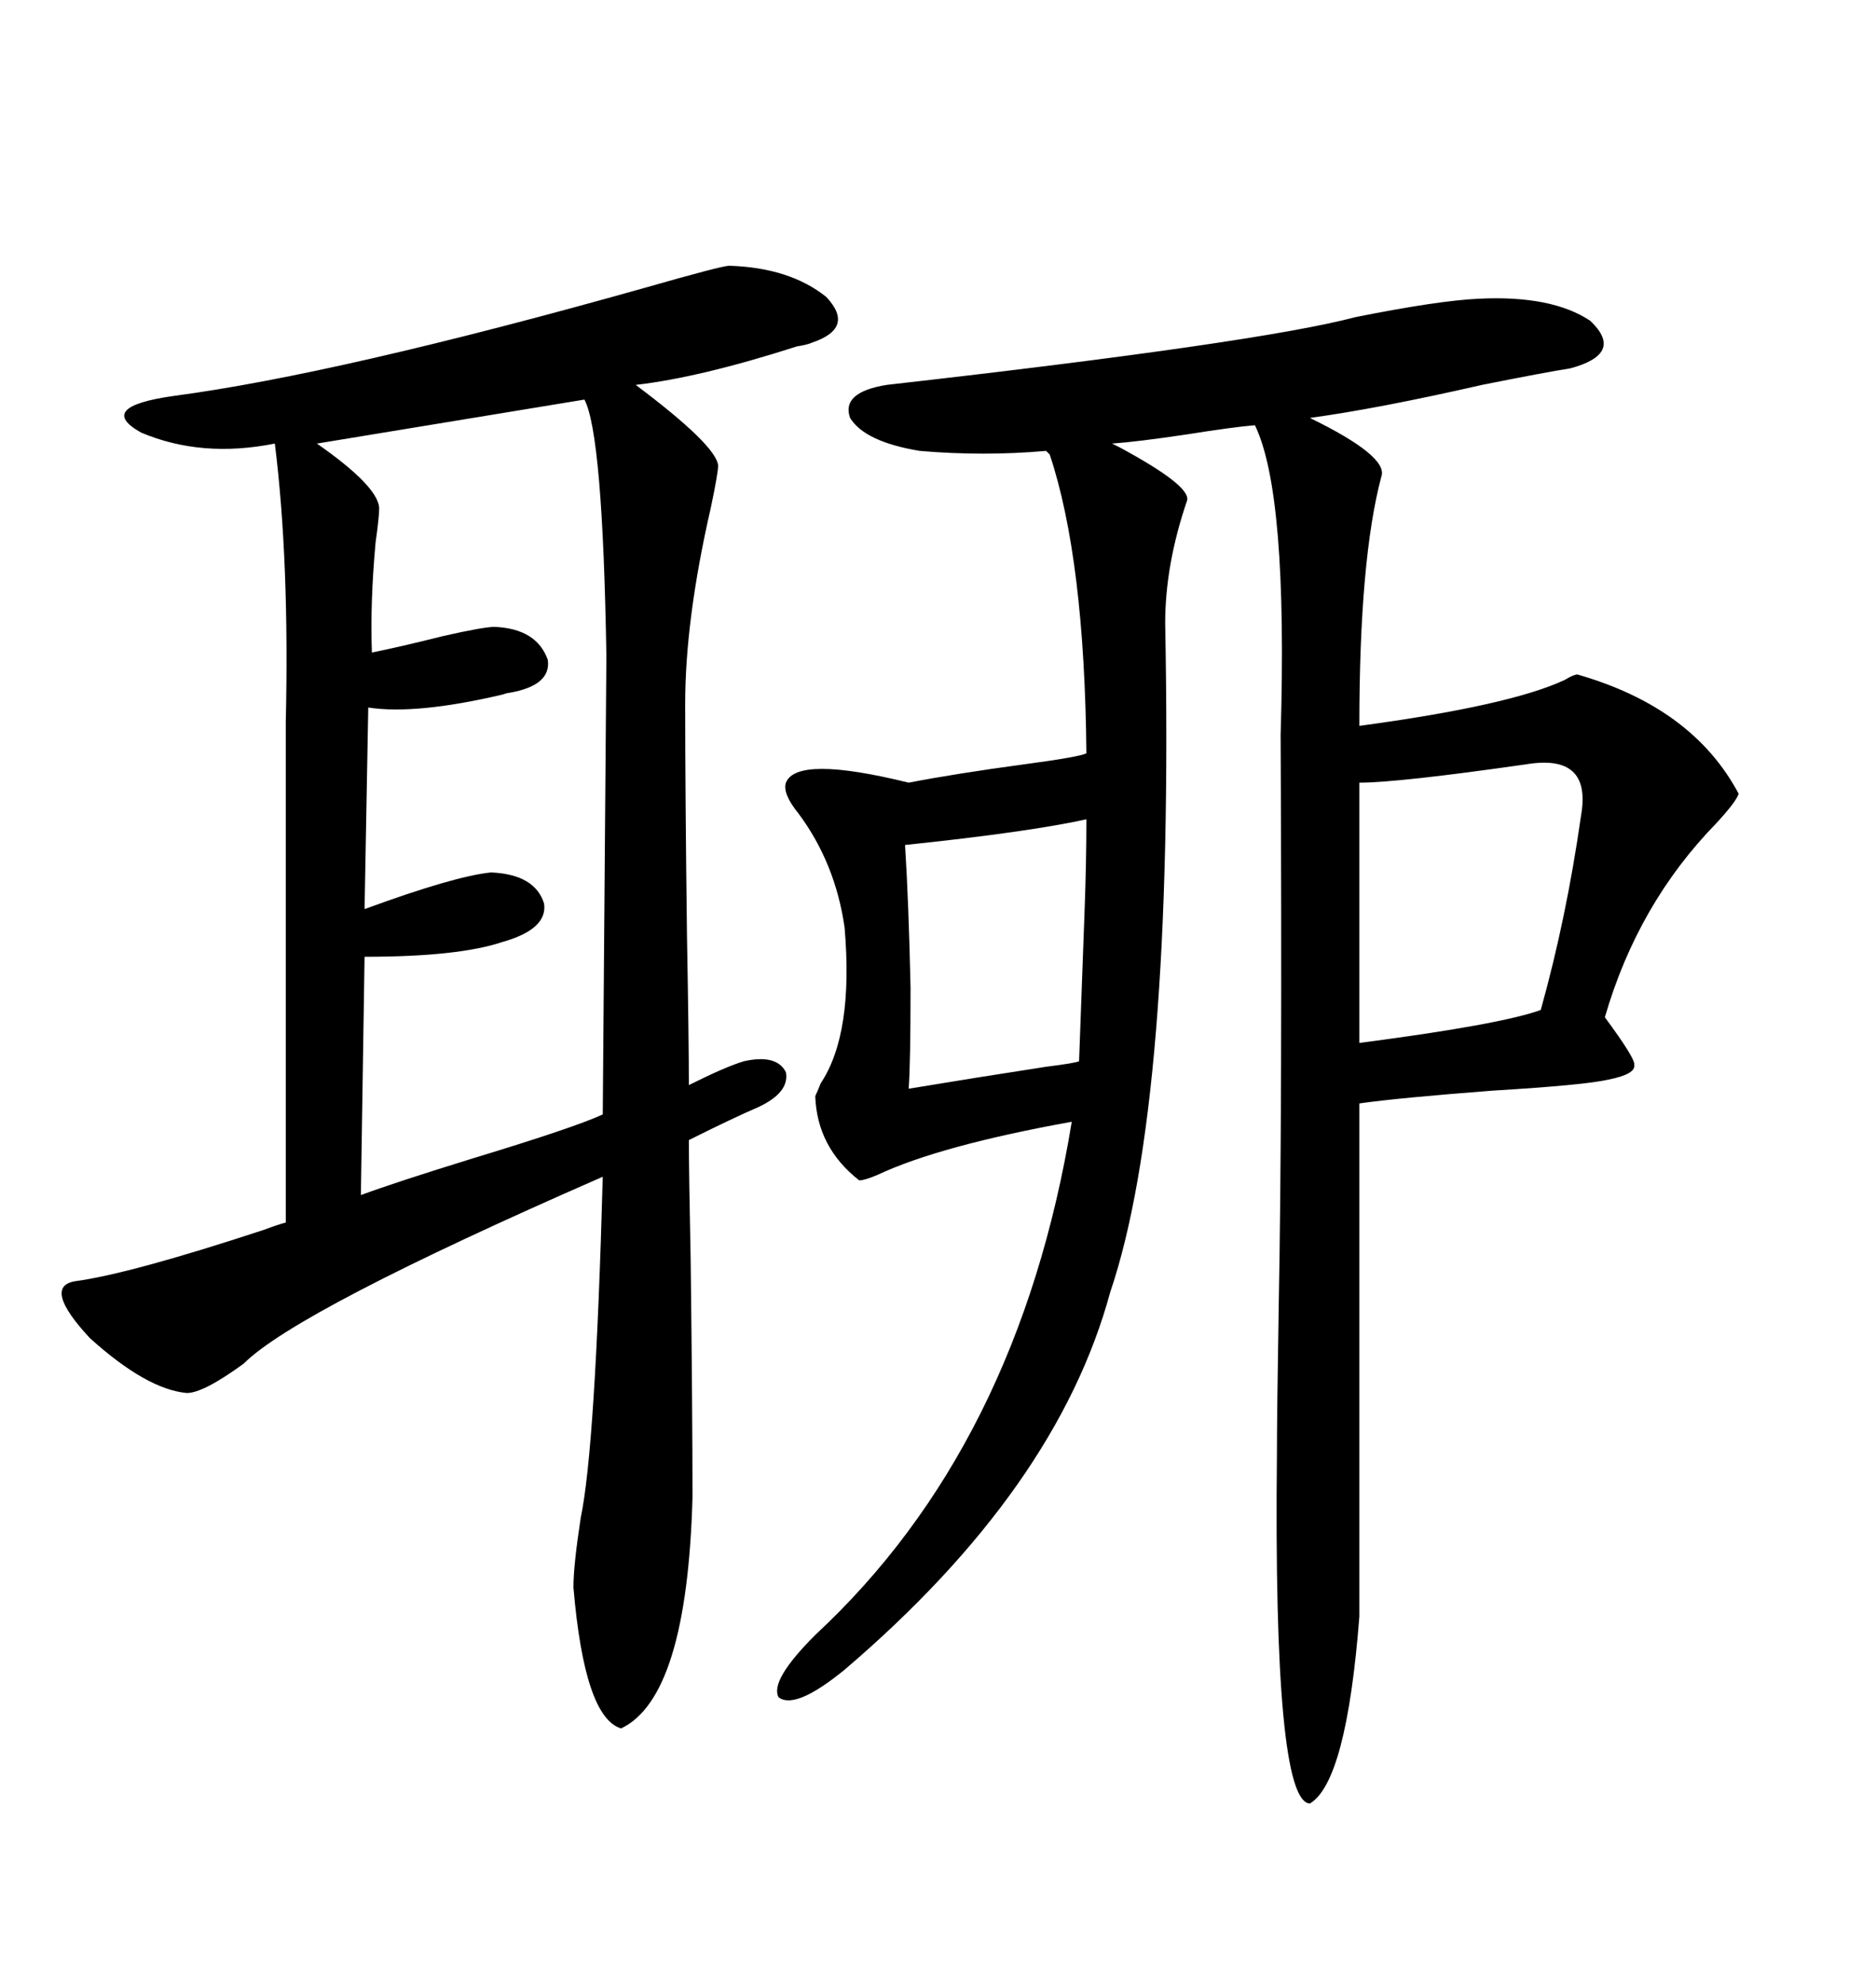 <svg xmlns="http://www.w3.org/2000/svg" xmlns:xlink="http://www.w3.org/1999/xlink" width="300" height="317.285"><path d="M236.43 47.75L236.43 47.75Q248.14 47.17 254.30 51.27L254.30 51.27Q259.86 56.54 251.07 58.89L251.07 58.89Q247.27 59.47 237.01 61.52L237.01 61.52Q220.31 65.33 209.47 66.80L209.47 66.80Q222.07 72.95 220.90 76.17L220.90 76.17Q217.38 89.36 217.38 116.02L217.38 116.02Q241.41 112.79 250.20 108.69L250.20 108.69Q251.66 107.81 252.25 107.81L252.25 107.81Q270.70 113.09 278.03 126.86L278.03 126.86Q277.73 128.03 274.51 131.54L274.51 131.54Q261.91 144.43 256.64 162.60L256.64 162.60Q261.62 169.34 261.33 170.21L261.33 170.21Q261.62 171.68 257.23 172.56L257.23 172.56Q253.42 173.44 238.77 174.32L238.77 174.32Q223.54 175.49 217.38 176.37L217.38 176.37L217.38 258.40Q215.33 284.77 209.47 288.28L209.47 288.28Q203.61 287.99 204.20 232.32L204.20 232.32Q204.20 226.17 204.49 208.59L204.49 208.59Q205.08 177.83 204.79 117.48L204.79 117.48Q205.96 78.81 200.68 67.97L200.68 67.97Q197.17 68.26 189.84 69.43L189.84 69.43Q181.93 70.61 177.83 70.90L177.83 70.90Q177.83 70.90 179.00 71.48L179.00 71.48Q190.43 77.64 189.84 79.98L189.84 79.98Q186.33 90.23 186.33 99.61L186.33 99.61Q187.79 176.37 177.54 206.54L177.54 206.54Q169.04 237.89 135.06 266.89L135.06 266.89Q127.15 273.34 124.51 271.29L124.51 271.29Q123.05 268.65 130.37 261.33L130.37 261.33Q162.89 231.15 171.39 179.30L171.39 179.30Q150.29 183.11 140.33 187.79L140.33 187.79Q138.28 188.67 137.40 188.67L137.40 188.67Q130.66 183.40 130.37 175.20L130.37 175.20Q130.66 174.61 131.25 173.14L131.25 173.14Q136.52 165.23 135.06 148.24L135.06 148.24Q133.59 137.99 127.73 130.08L127.73 130.08Q125.10 126.86 125.68 125.10L125.68 125.10Q127.44 120.70 145.31 125.10L145.31 125.10Q152.93 123.63 163.77 122.17L163.77 122.17Q172.56 121.00 173.73 120.41L173.73 120.41Q173.44 89.36 167.87 72.66L167.87 72.66L167.29 72.07Q157.32 72.95 147.07 72.07L147.07 72.07Q138.28 70.61 135.94 66.80L135.94 66.80Q134.47 62.70 141.80 61.52L141.80 61.52Q201.27 54.79 216.80 50.68L216.80 50.68Q229.98 48.05 236.43 47.75ZM116.60 42.48L116.60 42.48Q126.27 42.77 132.13 47.46L132.13 47.46Q136.82 52.44 129.79 54.79L129.79 54.79Q129.20 55.08 127.44 55.37L127.44 55.37Q111.91 60.35 101.66 61.52L101.66 61.52Q114.55 71.19 114.84 74.41L114.84 74.41Q114.84 75.59 113.67 81.15L113.67 81.15Q109.57 99.02 109.57 112.50L109.57 112.50Q109.57 126.56 109.86 149.71L109.86 149.71Q110.16 166.41 110.16 173.44L110.16 173.44Q116.02 170.51 118.95 169.63L118.95 169.63Q124.22 168.46 125.68 171.39L125.68 171.39Q126.27 174.61 121.29 176.95L121.29 176.95Q117.19 178.71 110.16 182.23L110.16 182.23Q110.16 187.21 110.45 201.56L110.45 201.56Q110.74 225.59 110.74 239.36L110.74 239.36Q109.86 271.29 99.32 276.27L99.32 276.27Q93.46 274.51 91.70 253.71L91.70 253.71Q91.70 250.20 92.87 242.58L92.87 242.58Q95.21 231.45 96.39 188.09L96.39 188.09Q47.46 209.47 38.96 217.97L38.96 217.97Q32.52 222.66 29.88 222.66L29.88 222.66Q23.44 222.07 14.36 213.87L14.36 213.87Q6.74 205.66 12.01 204.79L12.01 204.79Q20.80 203.61 42.19 196.58L42.19 196.58Q44.53 195.70 45.70 195.41L45.70 195.41L45.70 115.43Q46.29 89.65 43.95 70.90L43.95 70.90Q32.23 73.24 22.56 69.14L22.56 69.14Q15.23 65.04 27.83 63.28L27.83 63.28Q54.20 59.77 103.13 46.00L103.13 46.00Q115.43 42.48 116.60 42.48ZM93.46 63.87L93.46 63.87L50.68 70.90Q60.35 77.64 60.64 81.15L60.64 81.15Q60.64 82.62 60.06 86.72L60.06 86.72Q59.18 96.39 59.47 104.30L59.47 104.30Q63.87 103.42 70.90 101.66L70.90 101.66Q77.34 100.20 79.10 100.20L79.10 100.20Q85.84 100.49 87.60 105.47L87.60 105.47Q88.18 109.57 81.45 110.74L81.45 110.74Q81.15 110.74 80.27 111.04L80.27 111.04Q66.50 114.26 58.89 113.09L58.89 113.09L58.30 145.31Q72.66 140.04 78.52 139.45L78.52 139.45Q85.55 139.75 87.01 144.43L87.01 144.43Q87.60 148.54 80.27 150.59L80.27 150.59Q73.24 152.93 58.30 152.93L58.30 152.93L57.71 191.02Q63.28 188.96 75.59 185.16L75.59 185.16Q91.99 180.18 96.39 178.13L96.39 178.13L96.97 104.88Q96.39 69.43 93.46 63.87ZM217.38 125.10L217.38 166.70Q239.94 163.77 246.39 161.43L246.39 161.43Q250.49 146.78 252.83 130.37L252.83 130.37Q254.59 120.41 244.04 122.17L244.04 122.17Q223.54 125.10 217.38 125.10L217.38 125.10ZM173.73 130.96L173.73 130.96Q164.36 133.01 144.73 135.06L144.73 135.06Q145.31 144.14 145.61 157.91L145.61 157.91Q145.61 169.92 145.31 174.02L145.31 174.02Q155.86 172.27 167.29 170.51L167.29 170.51Q171.97 169.92 172.56 169.63L172.56 169.63Q173.14 154.10 173.44 145.61L173.44 145.61Q173.73 137.70 173.73 130.96Z"/></svg>